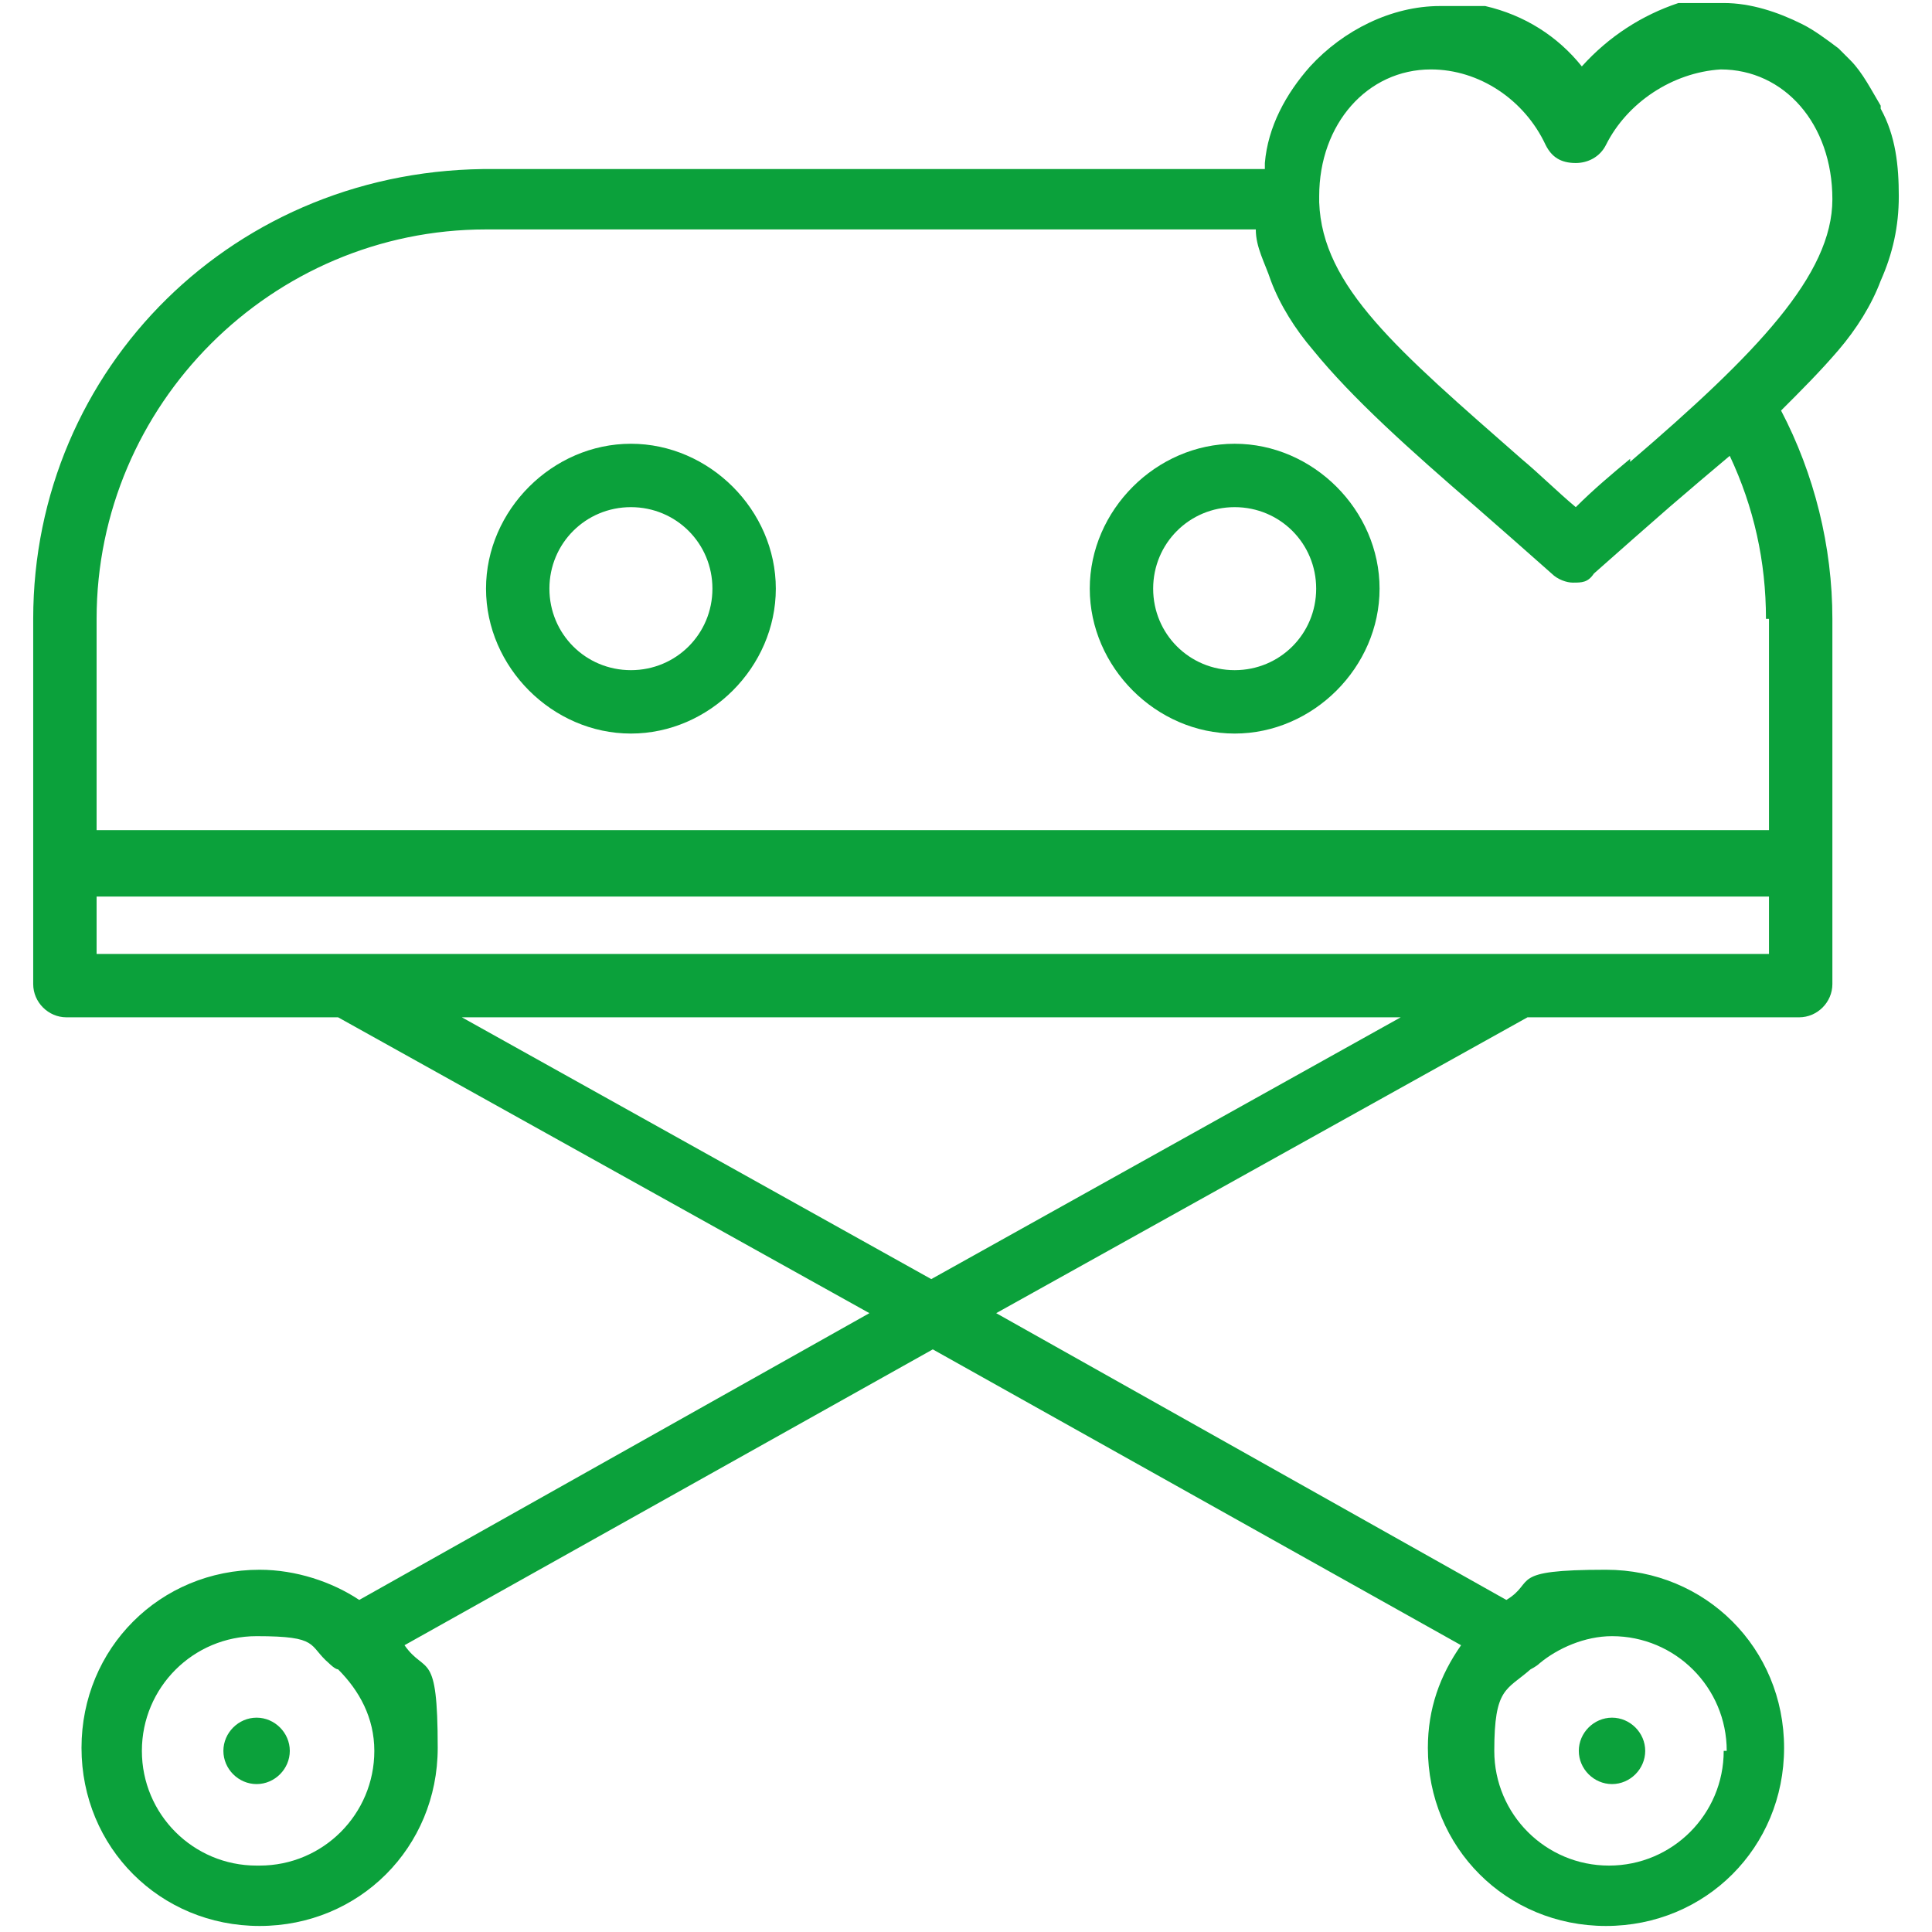 <?xml version="1.0" encoding="UTF-8"?>
<svg xmlns="http://www.w3.org/2000/svg" id="Layer_1" data-name="Layer 1" version="1.1" viewBox="0 0 64 64">
  <defs>
    <style>
      .cls-1 {
        fill: #0ba13b;
        stroke-width: 0px;
      }
    </style>
  </defs>
  <path class="cls-1" d="M20.9,14.7c-2.6,0-4.8,2.2-4.8,4.8s2.2,4.8,4.8,4.8,4.8-2.2,4.8-4.8-2.2-4.8-4.8-4.8ZM20.9,22.2c-1.5,0-2.7-1.2-2.7-2.7s1.2-2.7,2.7-2.7,2.7,1.2,2.7,2.7-1.2,2.7-2.7,2.7Z"></path>
  <path class="cls-1" d="M40.9,14.7c-2.6,0-4.8,2.2-4.8,4.8s2.2,4.8,4.8,4.8,4.8-2.2,4.8-4.8-2.2-4.8-4.8-4.8ZM40.9,22.2c-1.5,0-2.7-1.2-2.7-2.7s1.2-2.7,2.7-2.7,2.7,1.2,2.7,2.7-1.2,2.7-2.7,2.7Z"></path>
  <path class="cls-1" d="M62.3,3.5c-.3-.5-.6-1.1-1-1.5-.1-.1-.3-.3-.4-.4-.4-.3-.8-.6-1.2-.8-.8-.4-1.7-.7-2.6-.7h0c-.2,0-.5,0-.7,0-.1,0-.3,0-.4,0,0,0-.2,0-.3,0,0,0,0,0-.1,0h0c-1.2.4-2.3,1.1-3.2,2.1-.8-1-1.9-1.7-3.2-2h0s0,0-.1,0c0,0-.2,0-.3,0-.1,0-.3,0-.4,0-.2,0-.5,0-.7,0h0c-1.6,0-3.2.8-4.3,2-.8.9-1.4,2-1.5,3.2,0,0,0,.1,0,.2h-25.5C7.8,5.5,1.1,12.2,1.1,20.5v12.1c0,.6.5,1.1,1.1,1.1h8.9s0,0,.1,0l17.6,9.8-16.9,9.5c-.9-.6-2.1-1-3.3-1-3.3,0-5.9,2.6-5.9,5.9s2.6,5.9,5.9,5.9,5.9-2.6,5.9-5.9-.4-2.4-1.1-3.4l17.5-9.8,17.5,9.8c-.7,1-1.1,2.1-1.1,3.4,0,3.3,2.6,5.9,5.9,5.9s5.9-2.6,5.9-5.9-2.6-5.9-5.9-5.9-2.3.4-3.3,1l-16.9-9.5,17.6-9.8s0,0,.1,0h8.9c.6,0,1.1-.5,1.1-1.1v-12.1c0-2.4-.6-4.8-1.7-6.9.7-.7,1.3-1.3,1.9-2,.6-.7,1.1-1.5,1.4-2.3.4-.9.6-1.8.6-2.8,0-1-.1-2-.6-2.9ZM8.5,61.8c-2.1,0-3.8-1.7-3.8-3.8s1.7-3.8,3.8-3.8,1.7.3,2.4.9c0,0,.2.2.3.2.7.7,1.2,1.6,1.2,2.7,0,2.1-1.7,3.8-3.8,3.8ZM57.1,58c0,2.1-1.7,3.8-3.8,3.8s-3.8-1.7-3.8-3.8.4-2,1.2-2.7c0,0,.2-.1.3-.2.6-.5,1.5-.9,2.4-.9,2.1,0,3.8,1.7,3.8,3.8ZM30.9,42.4l-15.6-8.7h31.1l-15.6,8.7ZM3.2,31.6v-1.9h55.4v1.9H3.2ZM58.6,20.5v7H3.2v-7c0-7.1,5.8-12.9,12.9-12.9h25.5c0,.6.3,1.1.5,1.7.3.8.8,1.6,1.4,2.3,1.3,1.6,3.2,3.3,5.4,5.2,0,0,0,0,0,0,.8.7,1.6,1.4,2.5,2.2.2.2.5.3.7.3.3,0,.5,0,.7-.3.9-.8,1.7-1.5,2.5-2.2.7-.6,1.4-1.2,2-1.7.8,1.7,1.2,3.5,1.2,5.4ZM54,15.2c-.6.5-1.2,1-1.8,1.6-.6-.5-1.2-1.1-1.8-1.6-4.1-3.6-6.6-5.7-6.7-8.5,0,0,0,0,0-.1s0,0,0-.1c0-2.4,1.6-4.2,3.7-4.2,0,0,0,0,0,0,1.6,0,3.1,1,3.8,2.5.2.4.5.6,1,.6,0,0,0,0,0,0s0,0,0,0c.4,0,.8-.2,1-.6.7-1.4,2.2-2.4,3.8-2.5,0,0,0,0,0,0,2.1,0,3.7,1.8,3.7,4.3s-2.5,5.1-6.7,8.7Z"></path>
  <path class="cls-1" d="M8.5,59.1c-.6,0-1.1-.5-1.1-1.1s.5-1.1,1.1-1.1,1.1.5,1.1,1.1-.5,1.1-1.1,1.1Z"></path>
  <path class="cls-1" d="M53.4,59.1c-.6,0-1.1-.5-1.1-1.1s.5-1.1,1.1-1.1,1.1.5,1.1,1.1-.5,1.1-1.1,1.1Z"></path>
</svg>
